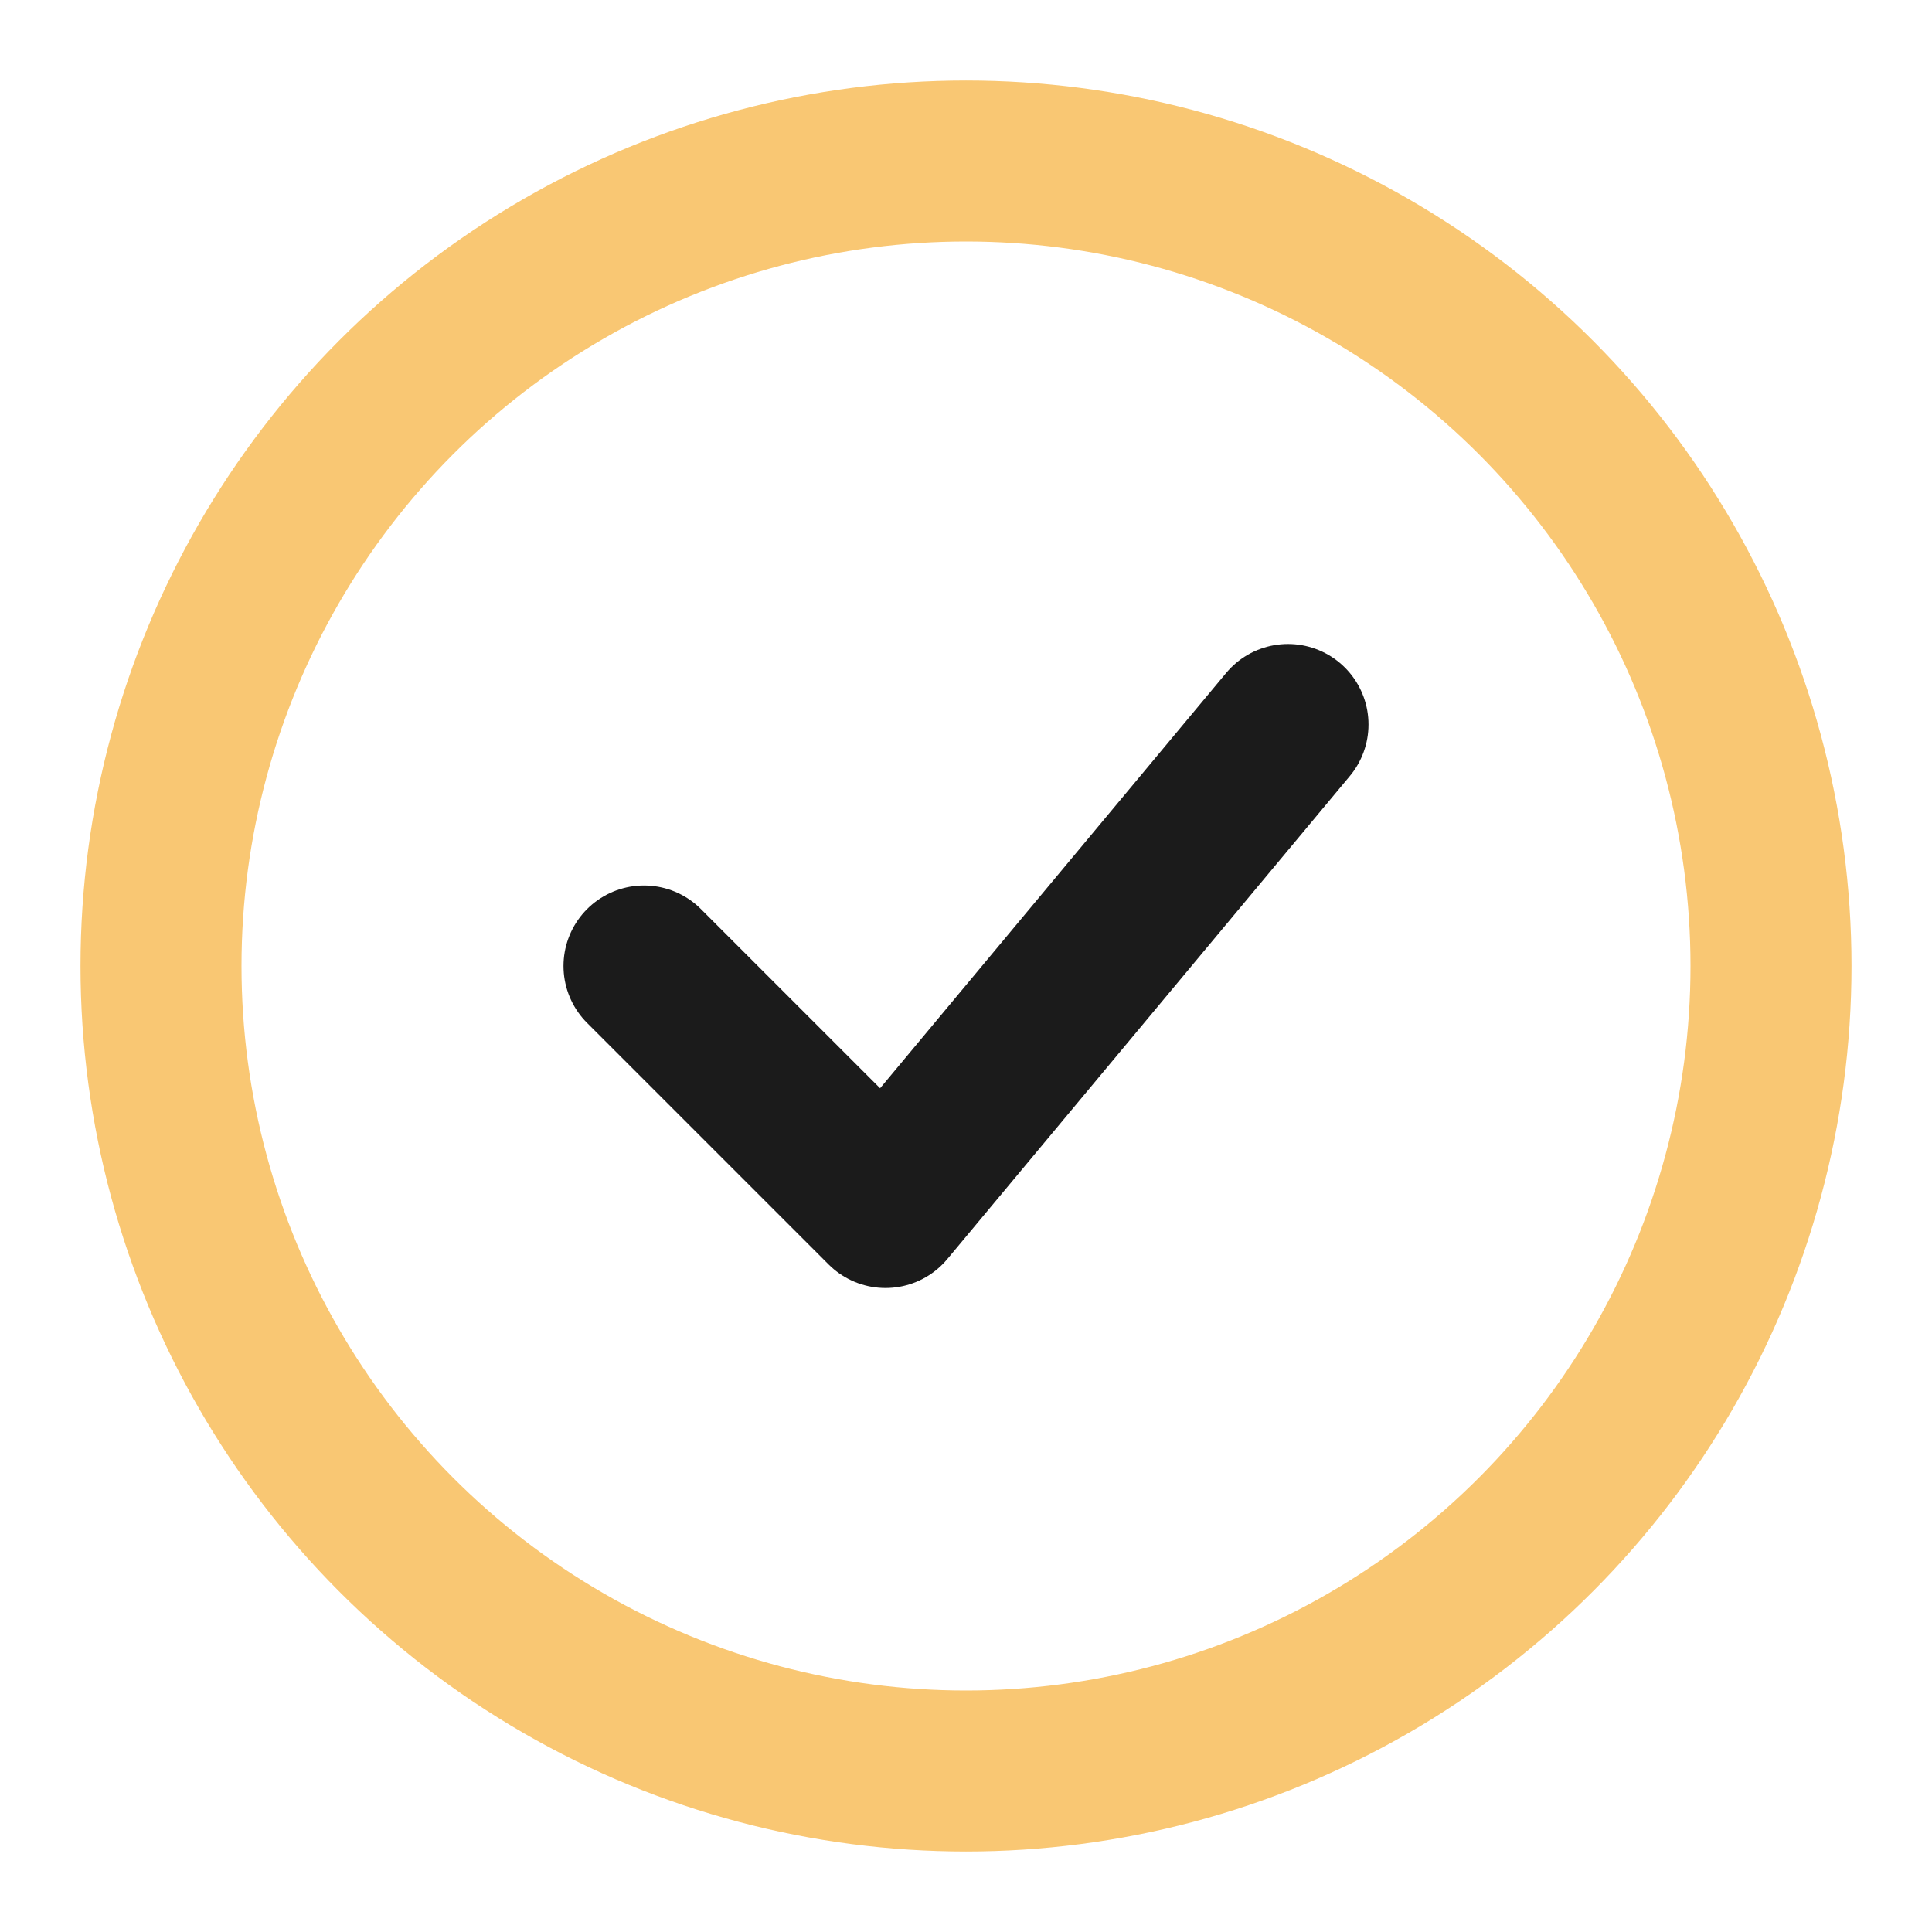 <?xml version="1.0" encoding="UTF-8"?> <svg xmlns="http://www.w3.org/2000/svg" viewBox="0 0 24 24" width="24" height="24" role="img" aria-labelledby="iconCheck"><title id="iconCheck">Check icon</title><circle cx="12" cy="12" r="10" fill="none" stroke="#f9c773" stroke-width="2"></circle><polyline points="8 12 11 15 16 9" fill="none" stroke="#1B1B1B" stroke-width="2" stroke-linecap="round" stroke-linejoin="round"></polyline></svg> 